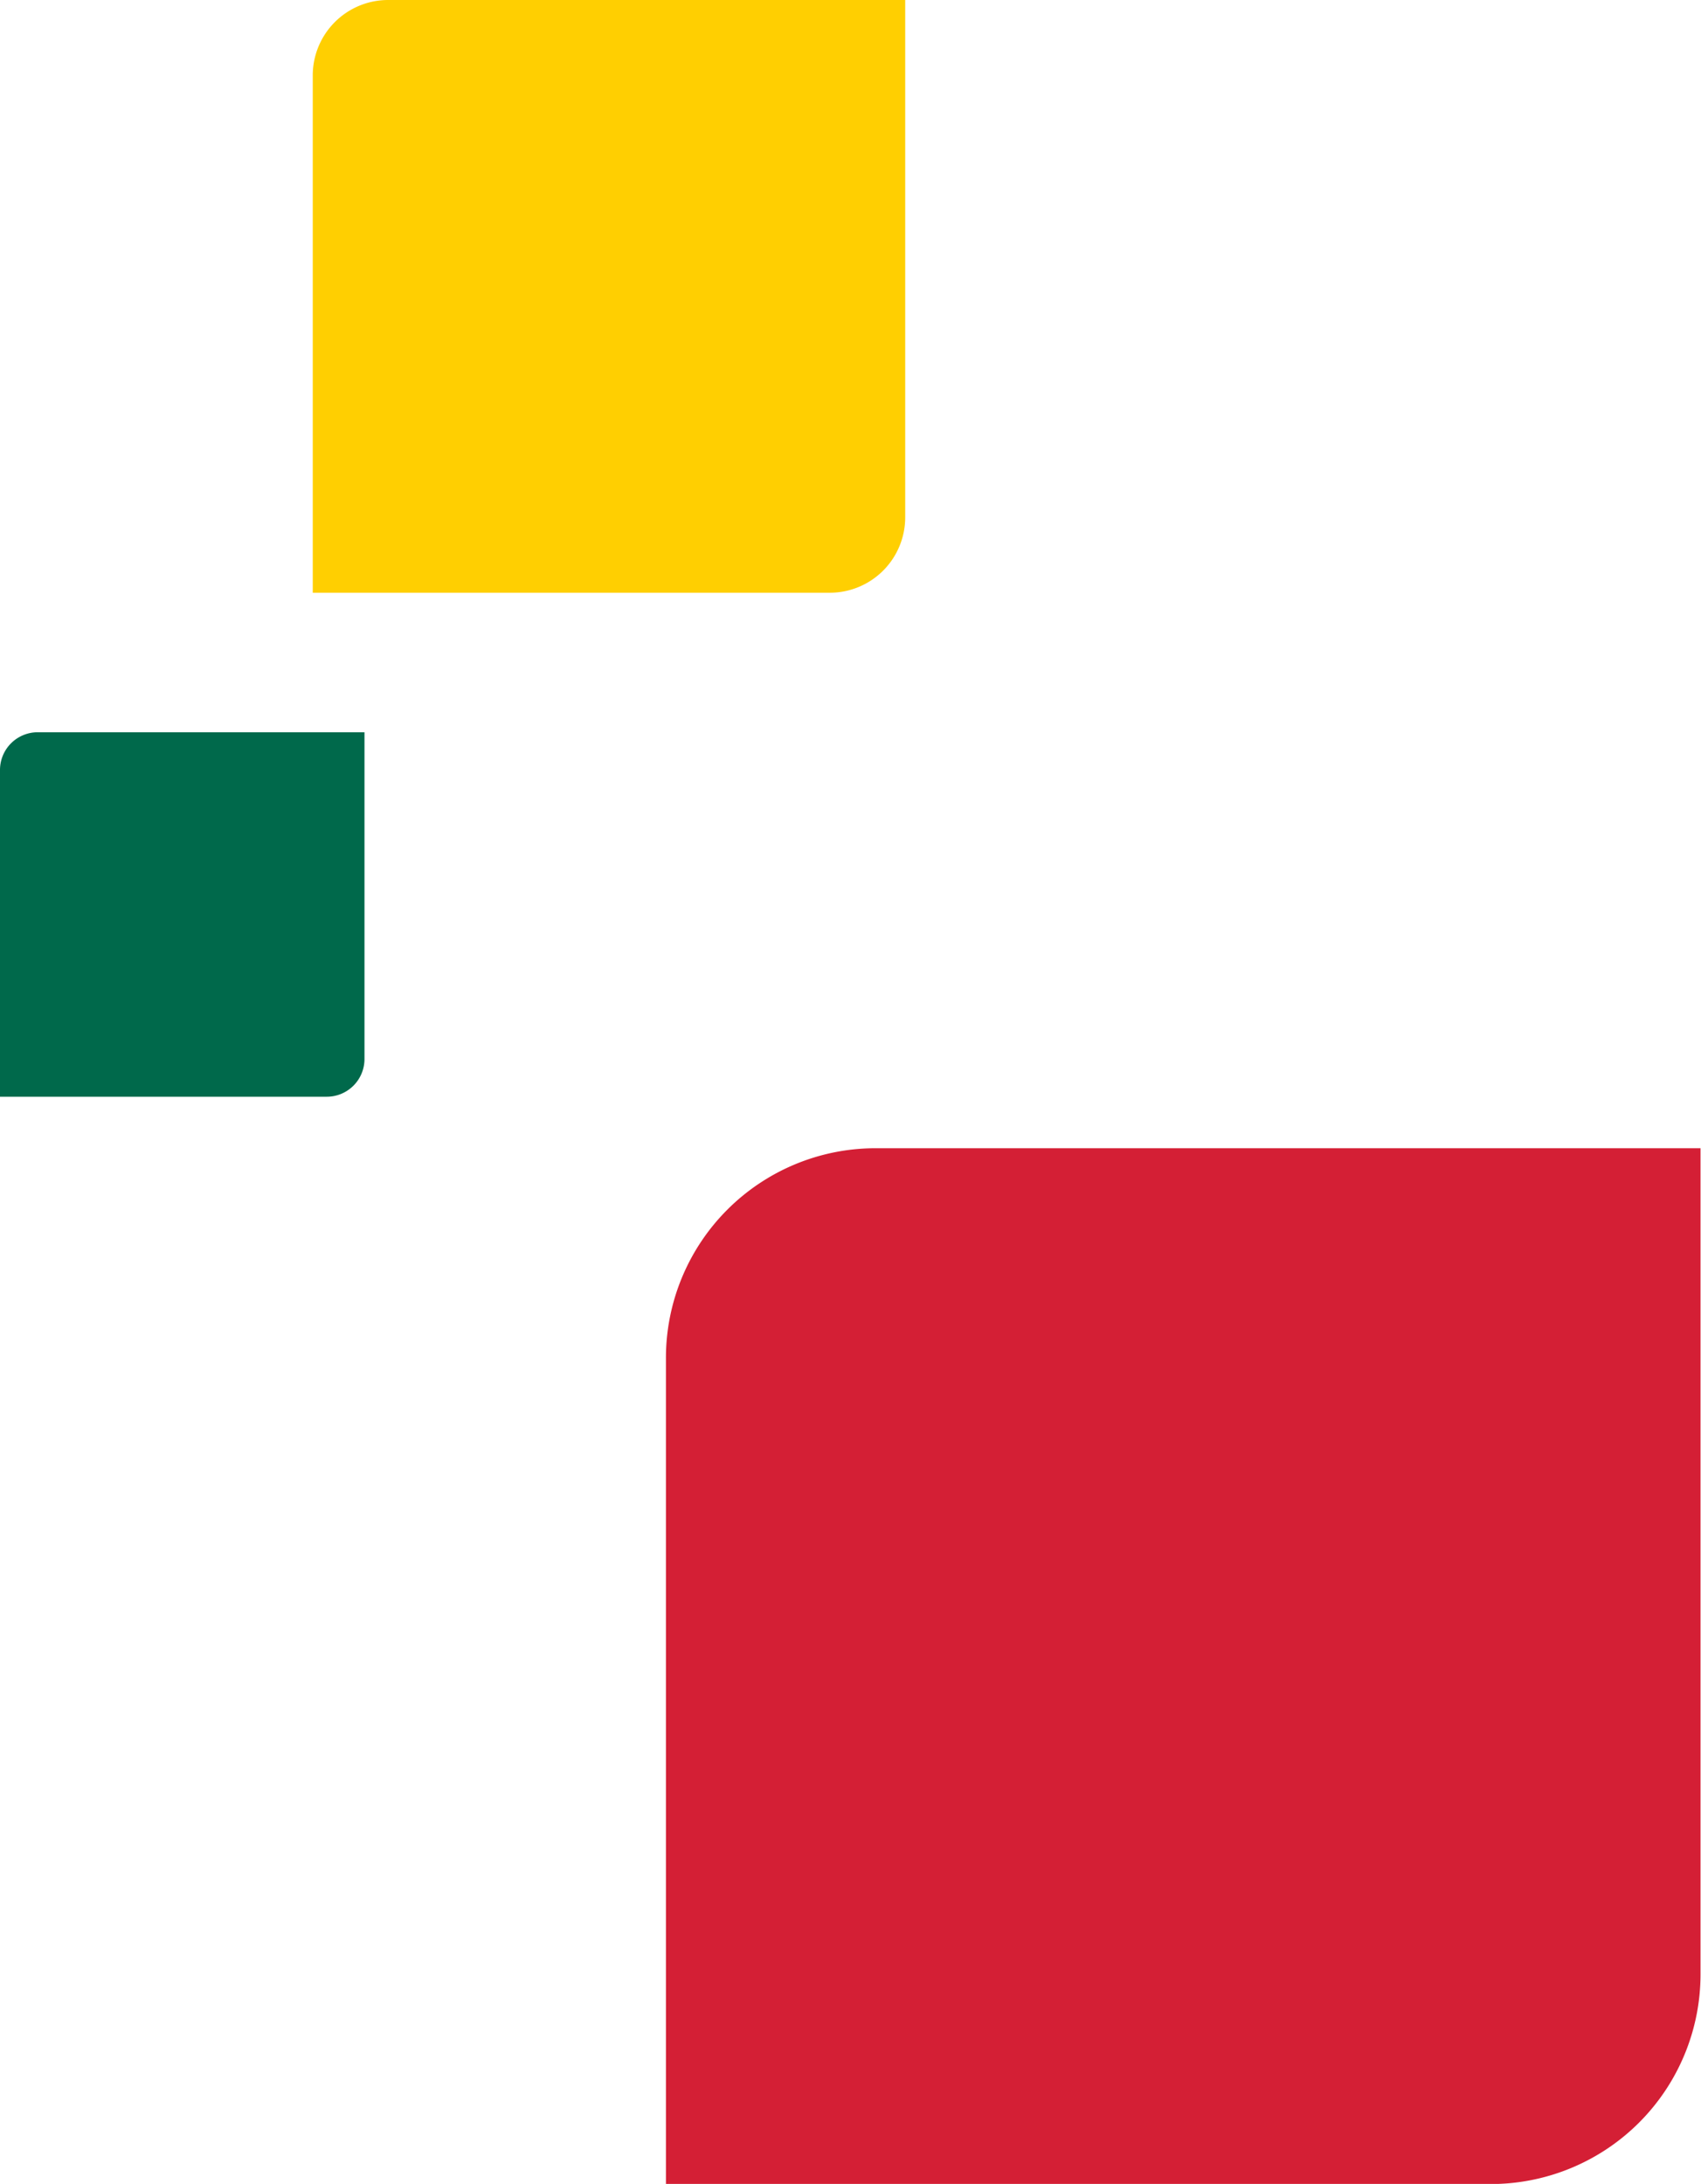 <?xml version="1.0" encoding="UTF-8"?>
<svg xmlns="http://www.w3.org/2000/svg" id="Calque_1" data-name="Calque 1" viewBox="0 0 143.04 183.6">
  <defs>
    <style>.cls-1{fill:#d41f35;}.cls-2{fill:#ffcf01;}.cls-3{fill:#00694b;}</style>
  </defs>
  <path class="cls-1" d="M61,138.91A17.63,17.63,0,0,1,78.6,121.27H148v69.44a17.64,17.64,0,0,1-17.64,17.64H61Z" transform="translate(-5 -24.74)"></path>
  <path class="cls-2" d="M31.3,31.08a6.34,6.34,0,0,1,6.34-6.34H81.12V68.23a6.34,6.34,0,0,1-6.34,6.34H31.3Z" transform="translate(-5 -24.74)"></path>
  <path class="cls-3" d="M5,89.47A3.17,3.17,0,0,1,8.17,86.3H35.65v27.47a3.17,3.17,0,0,1-3.18,3.17H5Z" transform="translate(-5 -24.74)"></path>
</svg>
